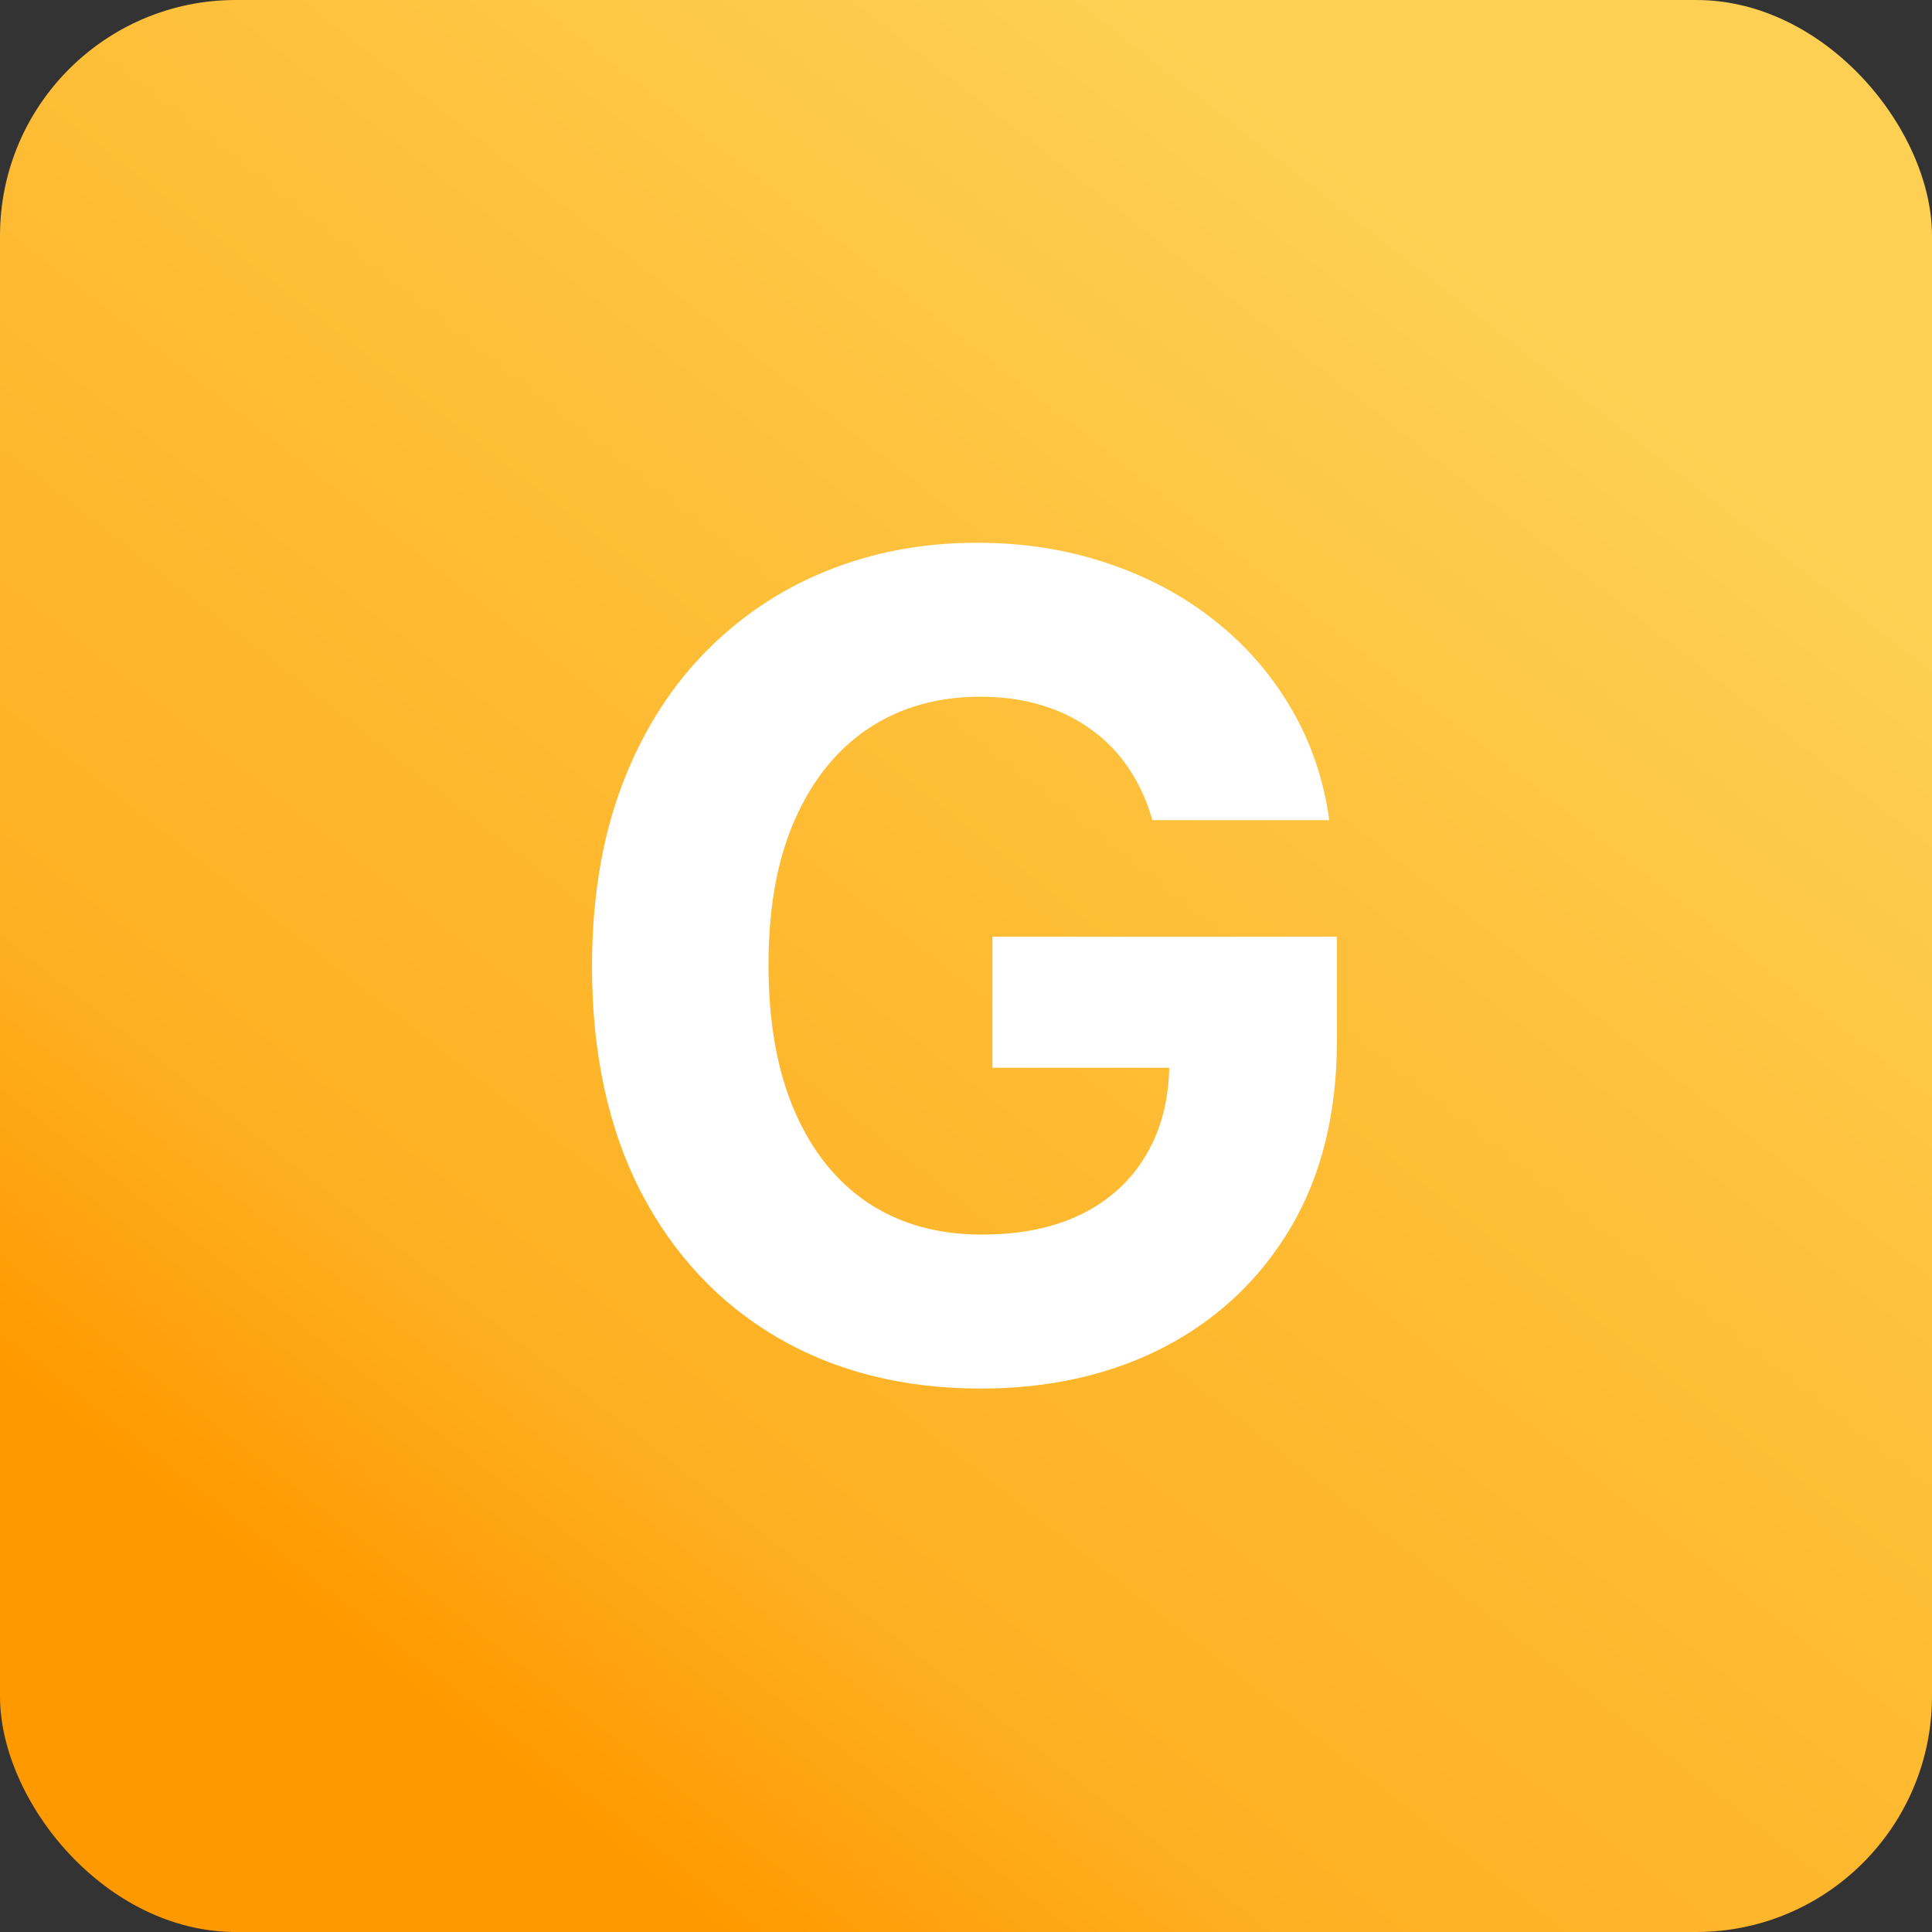 <svg width="2048" height="2048" viewBox="0 0 2048 2048" fill="none" xmlns="http://www.w3.org/2000/svg">
<rect x="0" y="0" width="2048" height="2048" fill="#333333" stroke="none"/>
<g clip-path="url(#clip0_1825_8)">
<path d="M2048 0H0V2048H2048V0Z" fill="url(#paint0_linear_1825_8)"/>
<path d="M1221.6 869.375C1215.63 848.636 1207.25 830.312 1196.46 814.403C1185.66 798.21 1172.45 784.574 1156.83 773.494C1141.49 762.131 1123.87 753.466 1103.99 747.5C1084.38 741.534 1062.65 738.551 1038.79 738.551C994.185 738.551 954.981 749.631 921.174 771.79C887.651 793.949 861.515 826.193 842.765 868.523C824.015 910.568 814.64 961.989 814.64 1022.78C814.64 1083.58 823.873 1135.28 842.339 1177.9C860.805 1220.51 886.941 1253.04 920.748 1275.48C954.555 1297.64 994.469 1308.72 1040.49 1308.72C1082.25 1308.72 1117.91 1301.34 1147.45 1286.56C1177.28 1271.51 1200.01 1250.34 1215.63 1223.07C1231.54 1195.8 1239.5 1163.55 1239.5 1126.34L1277 1131.88H1052V992.955H1417.2V1102.9C1417.2 1179.6 1401 1245.51 1368.62 1300.62C1336.23 1355.45 1291.63 1397.78 1234.81 1427.61C1177.99 1457.16 1112.94 1471.93 1039.64 1471.93C957.822 1471.93 885.947 1453.89 824.015 1417.81C762.083 1381.45 713.788 1329.89 679.129 1263.12C644.754 1196.08 627.566 1116.53 627.566 1024.49C627.566 953.75 637.793 890.682 658.248 835.284C678.987 779.602 707.964 732.443 745.18 693.807C782.396 655.17 825.719 625.767 875.151 605.597C924.583 585.426 978.134 575.341 1035.8 575.341C1085.24 575.341 1131.26 582.585 1173.87 597.074C1216.49 611.278 1254.27 631.449 1287.23 657.585C1320.46 683.722 1347.59 714.83 1368.62 750.909C1389.64 786.705 1403.13 826.193 1409.1 869.375H1221.6Z" fill="white"/>
</g>
<defs>
<linearGradient id="paint0_linear_1825_8" x1="1459" y1="199" x2="296.5" y2="1680.5" gradientUnits="userSpaceOnUse">
<stop stop-color="#FDD053"/>
<stop offset="0.354" stop-color="#FEC03A"/>
<stop offset="0.805" stop-color="#FEB022"/>
<stop offset="1" stop-color="#FF9900"/>
</linearGradient>
<clipPath id="clip0_1825_8">
<rect width="2048" height="2048" rx="250" fill="white"/>
</clipPath>
</defs>
</svg>
